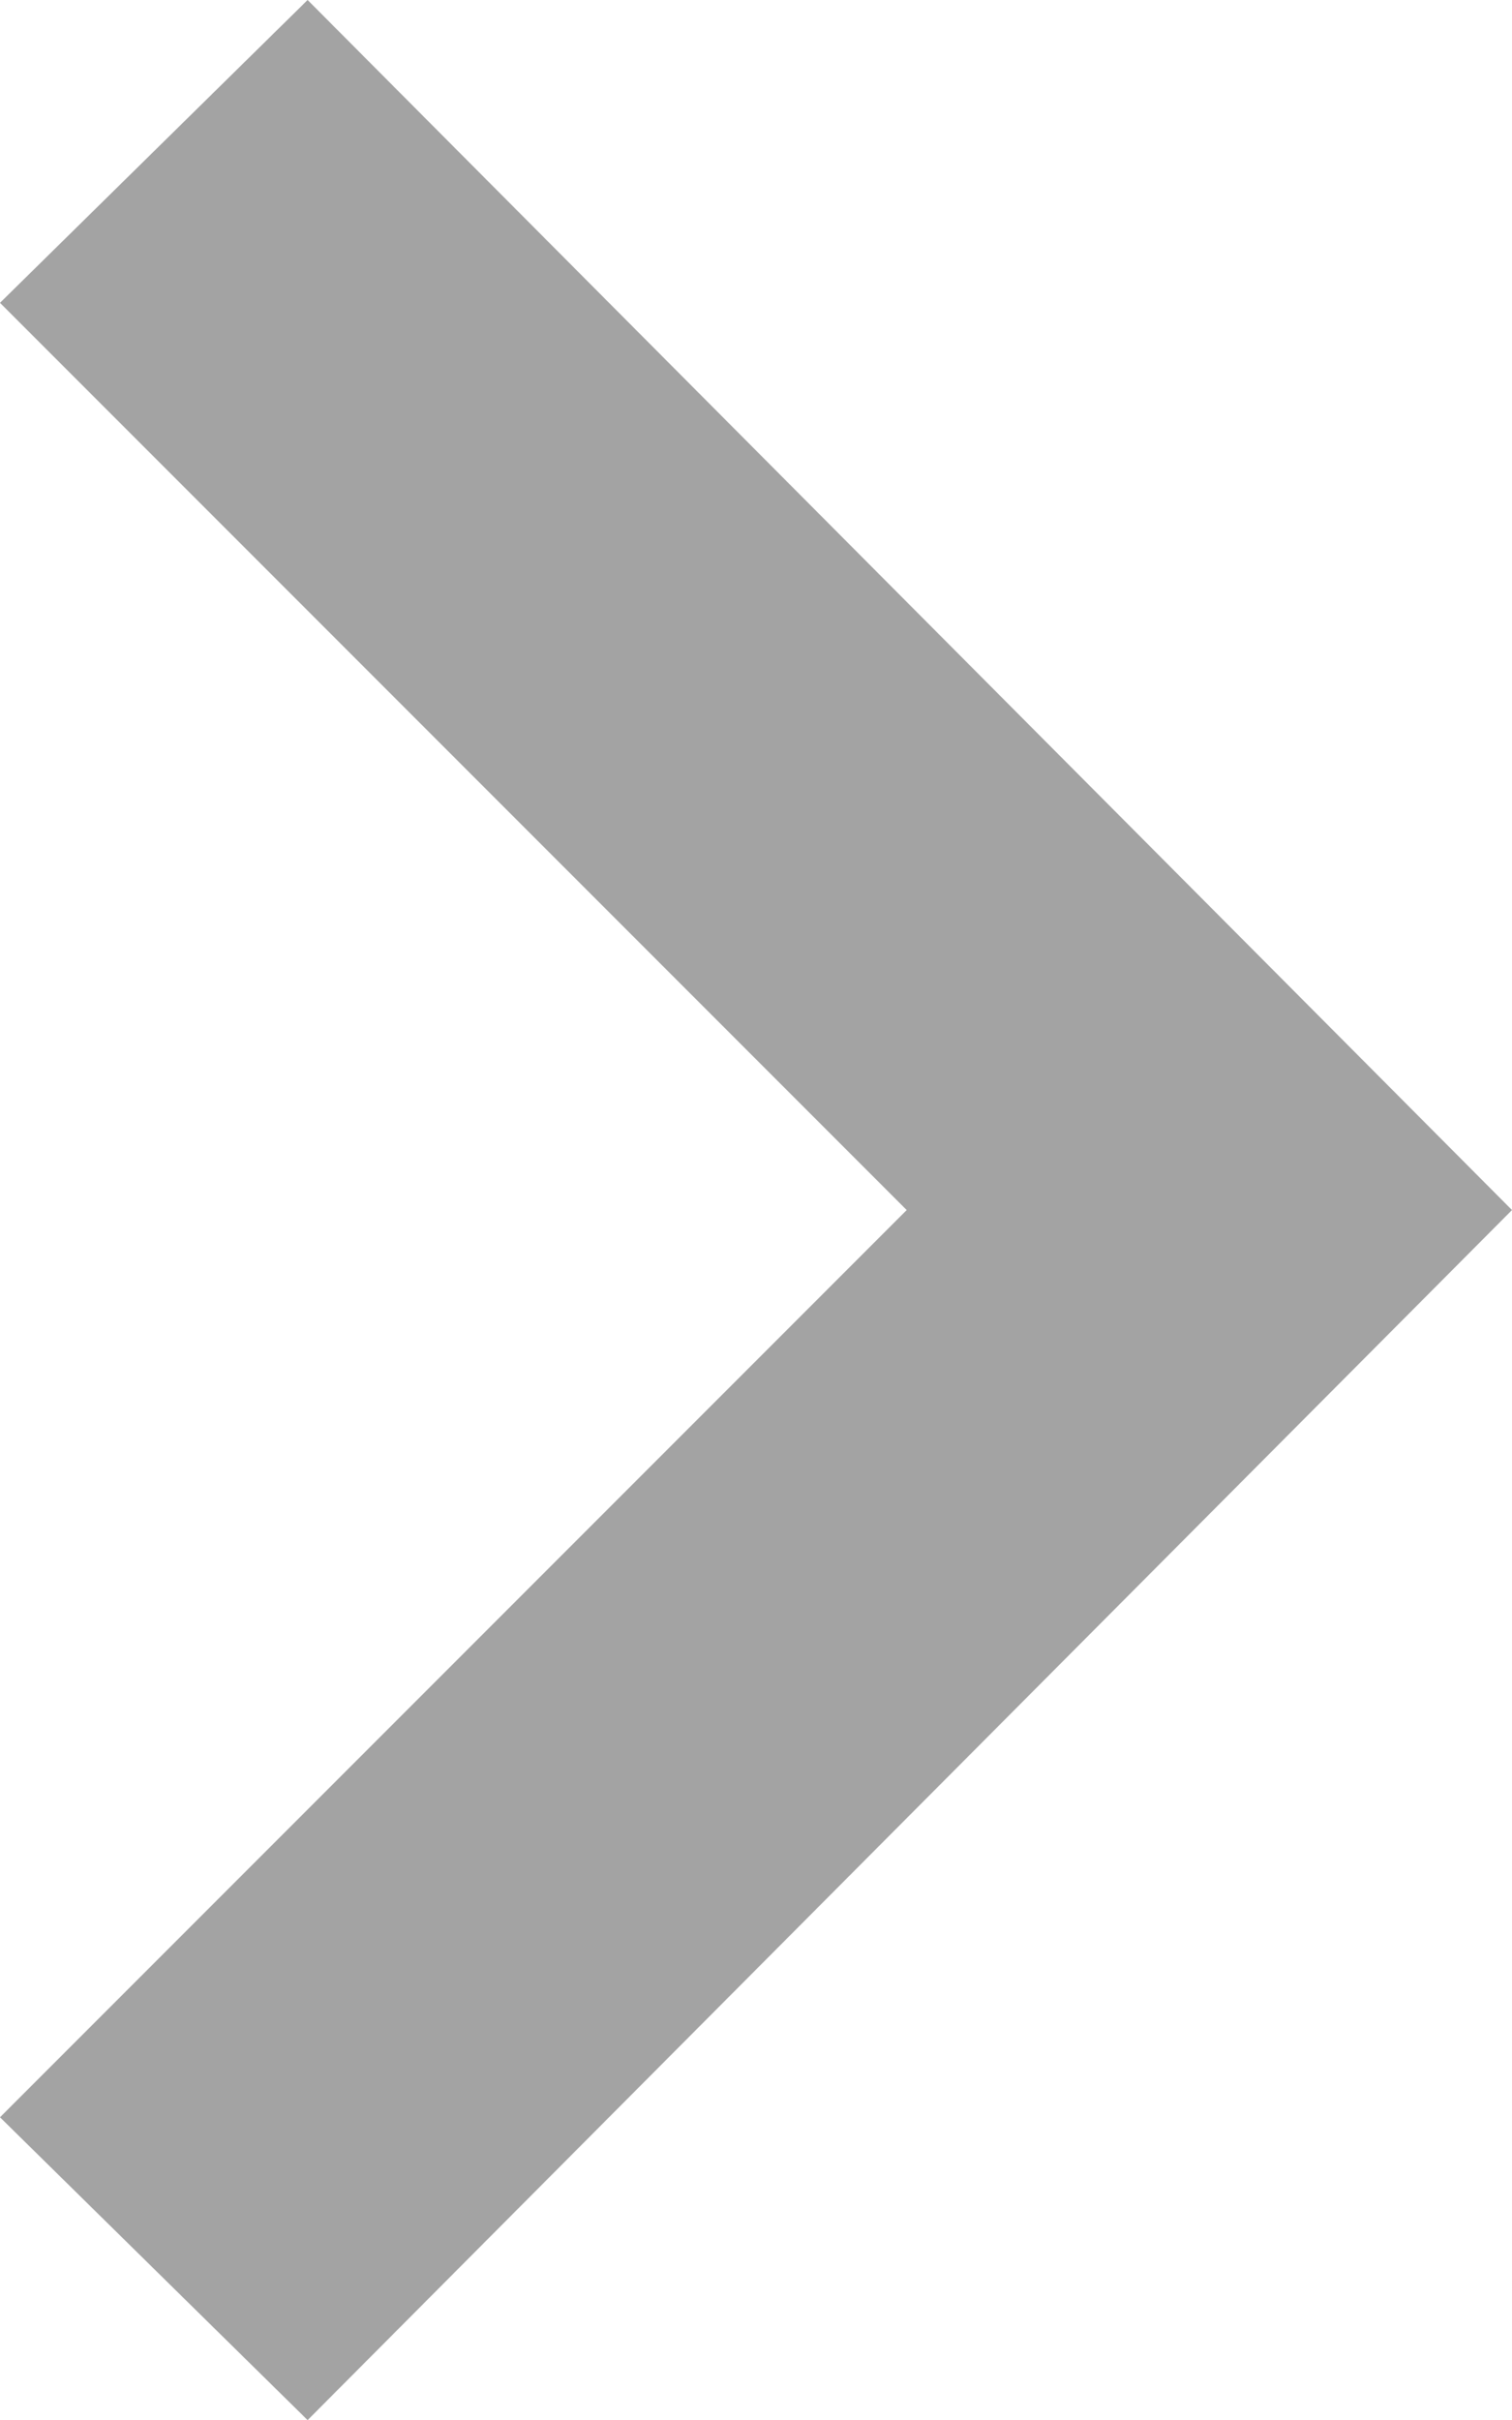 <svg xmlns="http://www.w3.org/2000/svg" viewBox="0 0 12.19 19.5"><g id="Ebene_2" data-name="Ebene 2"><path d="M0 2.44L2.48 0l9.71 9.75-9.71 9.75L0 17.06l7.31-7.31z" fill="#a3a3a3" id="Ebene_1-2" data-name="Ebene 1"/></g></svg>